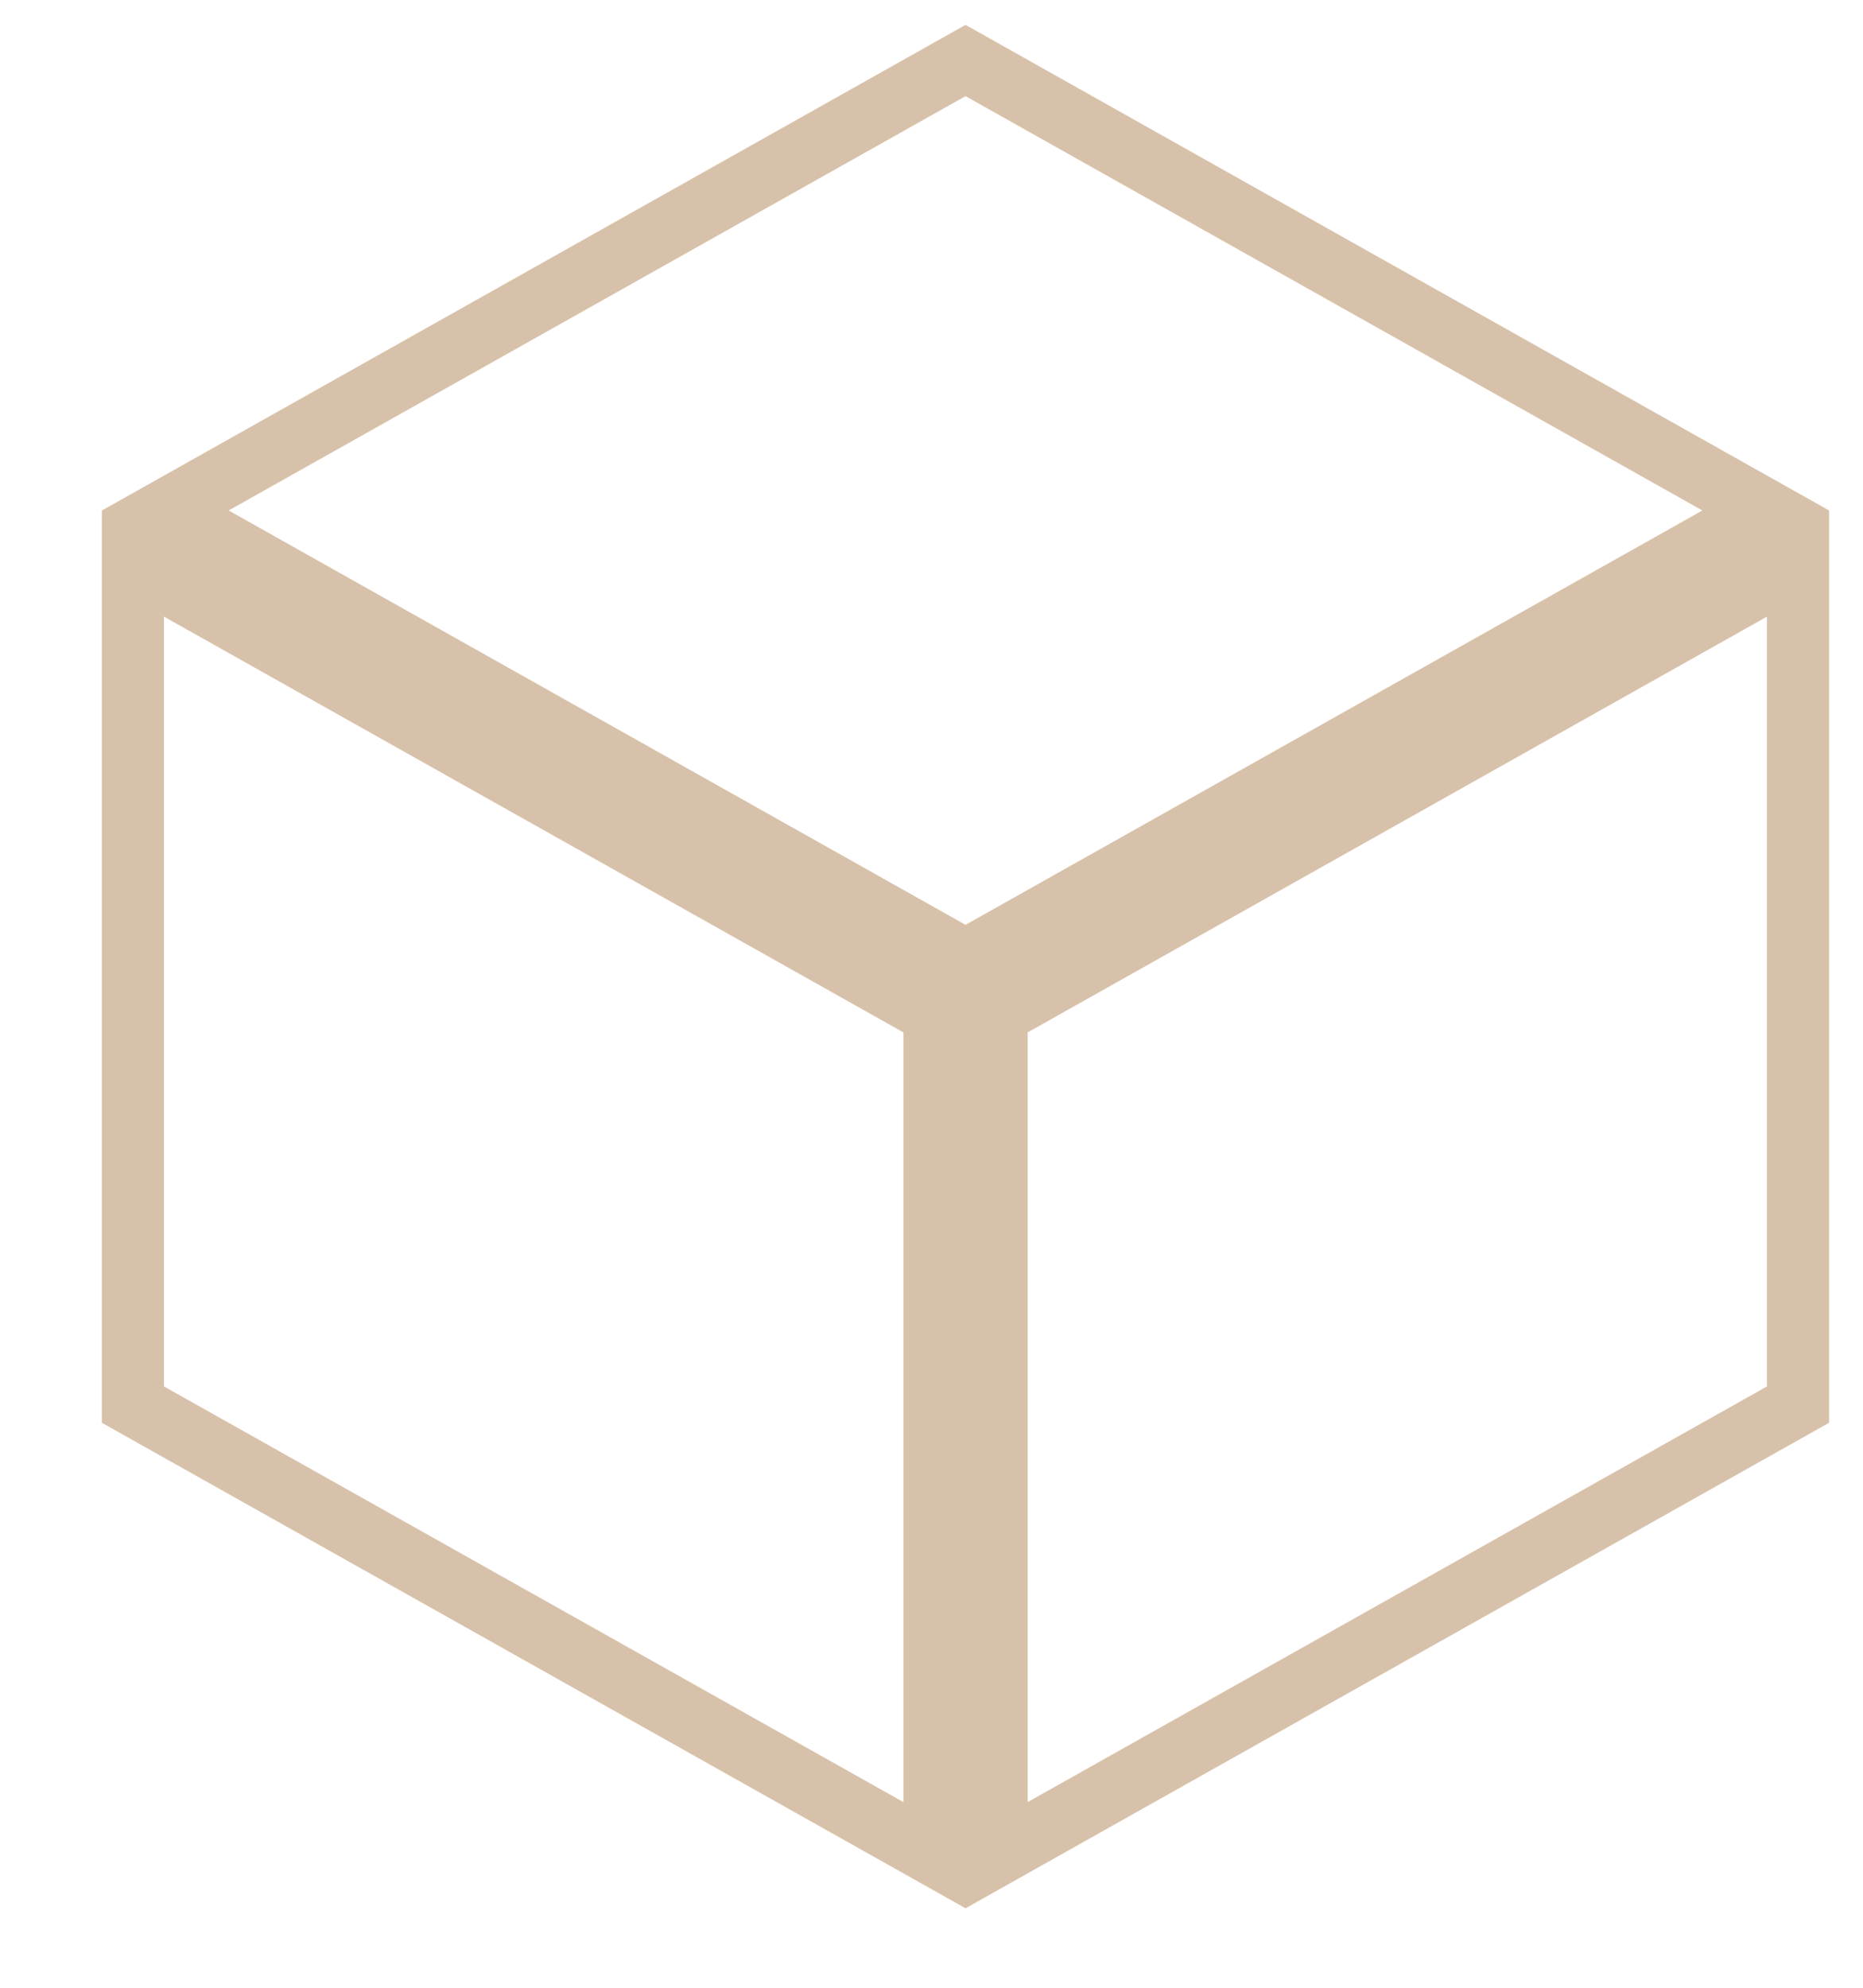 <?xml version="1.0" encoding="UTF-8"?> <svg xmlns="http://www.w3.org/2000/svg" width="15" height="16" viewBox="0 0 15 16" fill="none"> <path d="M14.477 11.306L8.024 14.933V11.689V8.164L14.477 4.536V11.306ZM14.217 4.109L7.774 7.731L1.331 4.109L7.774 0.487L14.217 4.109ZM1.07 11.306V4.536L7.524 8.164V11.689V14.933L1.07 11.306Z" stroke="#D8C1AA" stroke-width="0.5"></path> </svg> 